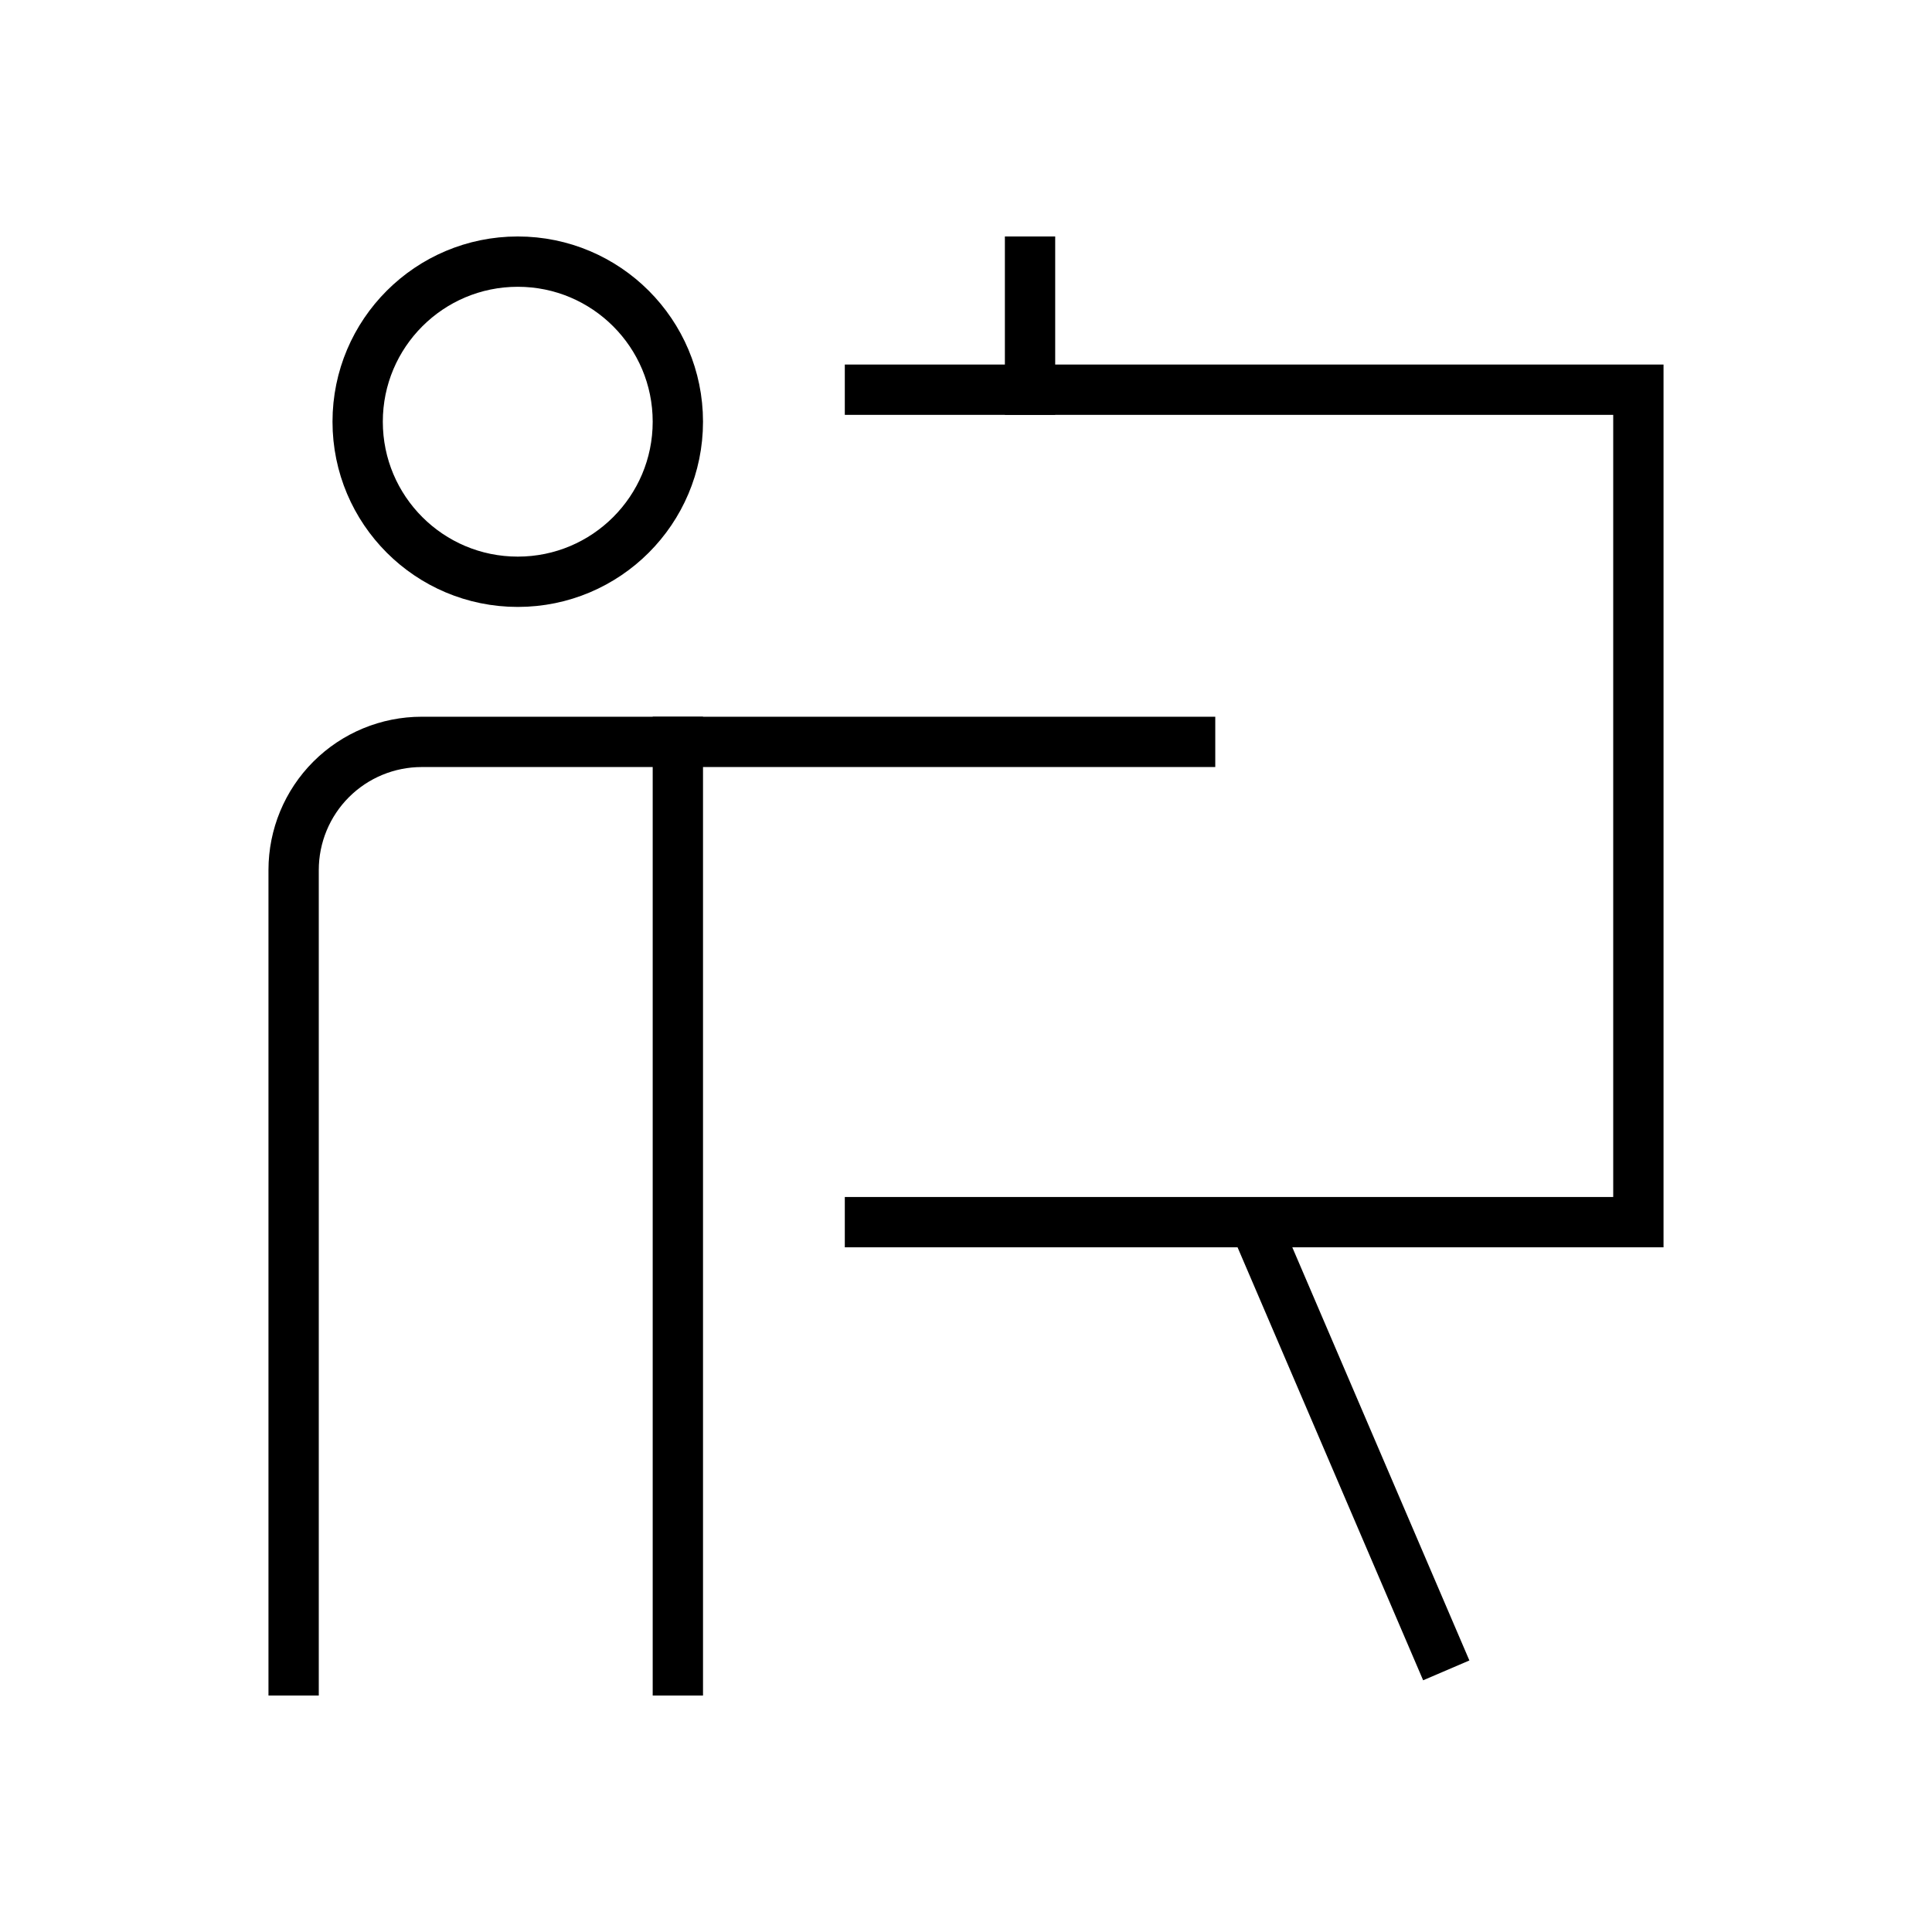 <svg width="48" height="48" viewBox="0 0 48 48" fill="none" xmlns="http://www.w3.org/2000/svg">
<path d="M16.841 41.5V18.432" stroke="black" stroke-width="1.25" stroke-miterlimit="10" stroke-linecap="square"/>
<path d="M12.864 14.454C15.06 14.454 16.841 12.674 16.841 10.477C16.841 8.281 15.06 6.5 12.864 6.5C10.667 6.5 8.886 8.281 8.886 10.477C8.886 12.674 10.667 14.454 12.864 14.454Z" stroke="black" stroke-width="1.25" stroke-miterlimit="10" stroke-linecap="square"/>
<path d="M7.295 41.5V21.614C7.295 20.77 7.631 19.96 8.227 19.364C8.824 18.767 9.633 18.432 10.477 18.432H29.568" stroke="black" stroke-width="1.25" stroke-miterlimit="10" stroke-linecap="square"/>
<path d="M21.614 9.682H40.705V30.364H21.614" stroke="black" stroke-width="1.25" stroke-miterlimit="10" stroke-linecap="square"/>
<path d="M31.159 30.364L35.932 41.5" stroke="black" stroke-width="1.25" stroke-miterlimit="10"/>
<path d="M25.591 9.682V6.5" stroke="black" stroke-width="1.25" stroke-miterlimit="10" stroke-linecap="square"/>
</svg>
